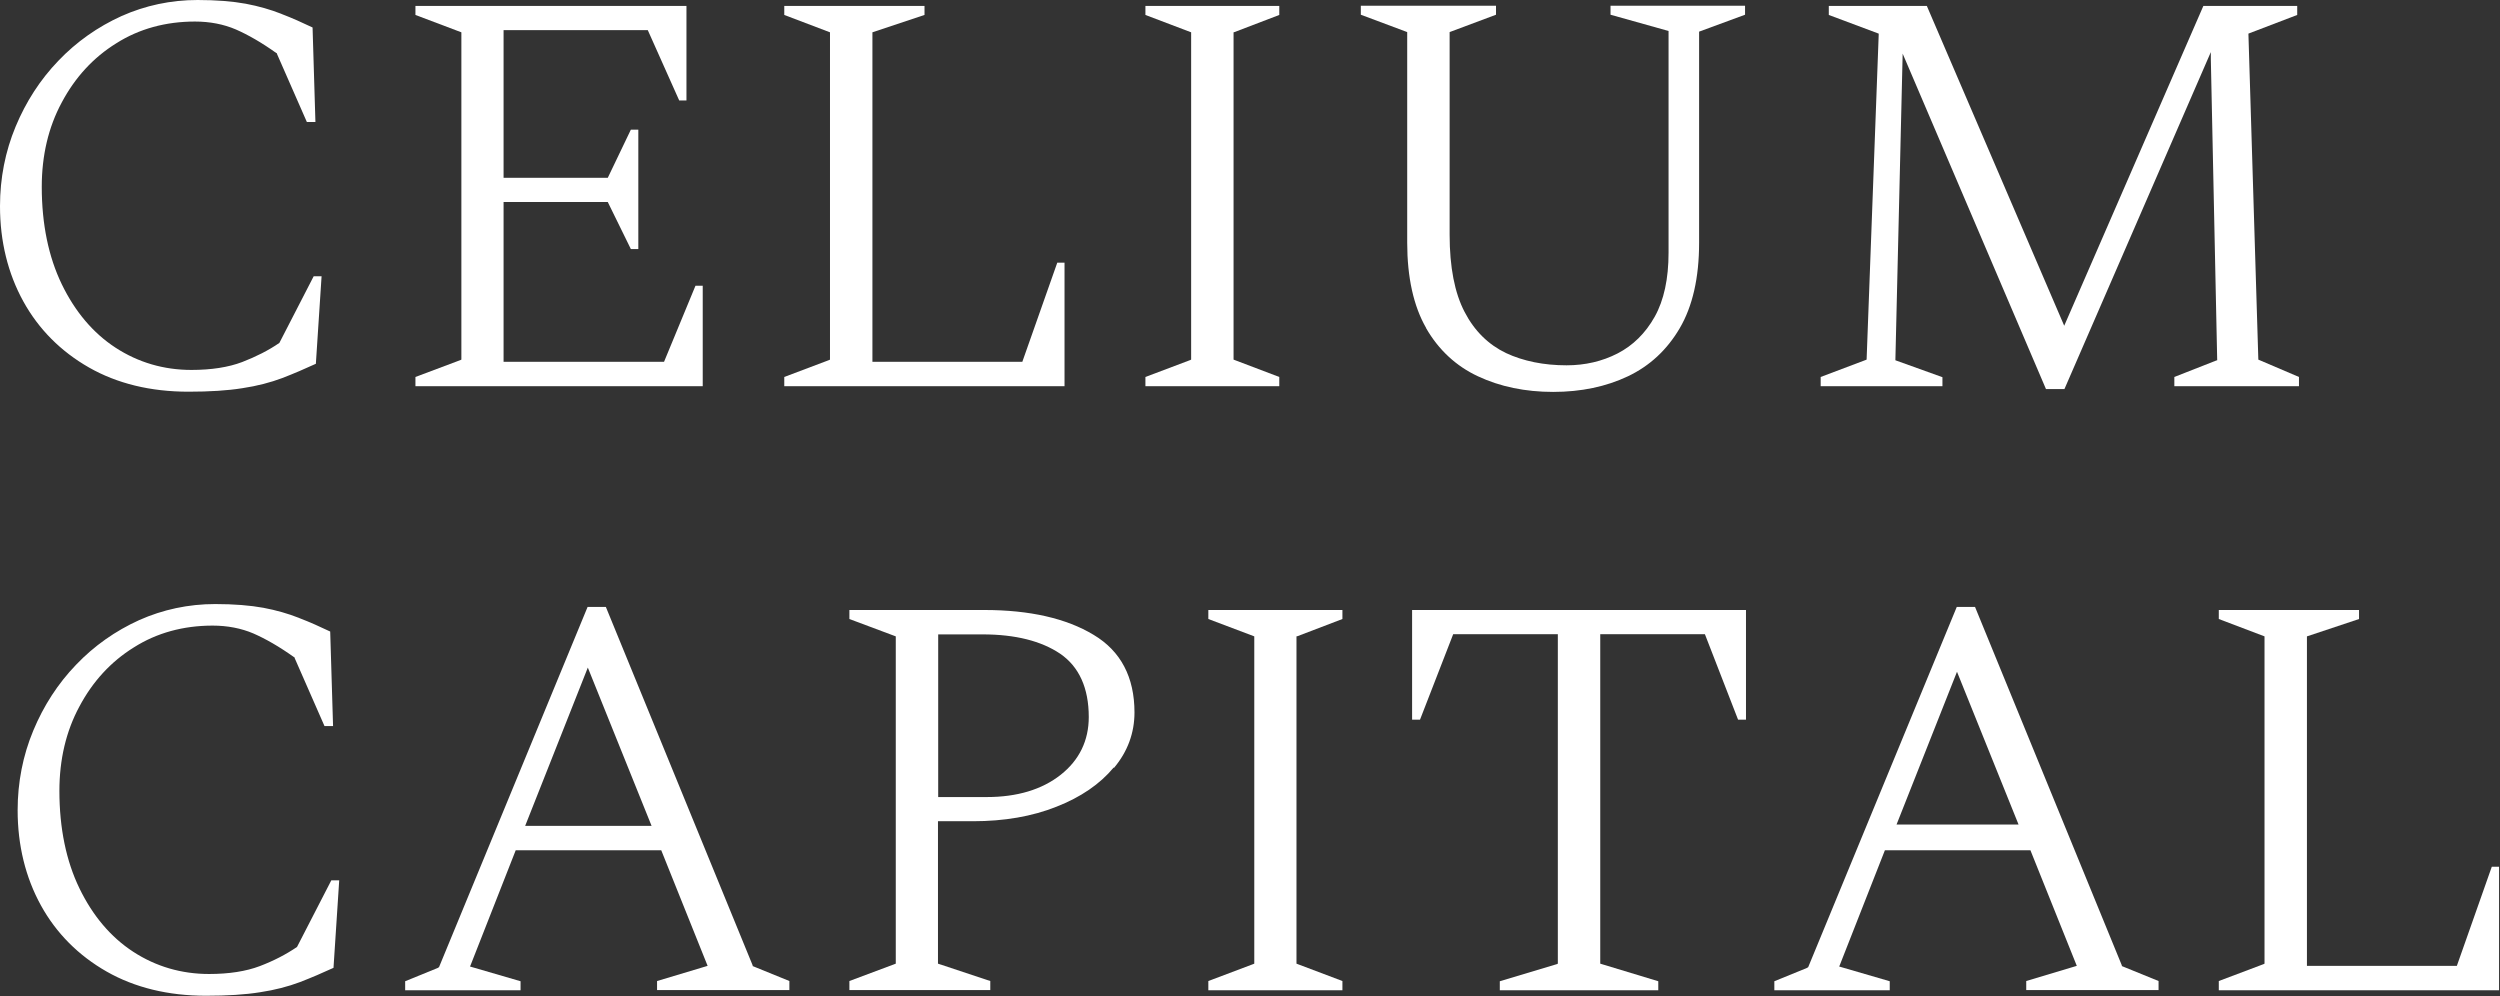 <svg width="567" height="226" viewBox="0 0 567 226" fill="none" xmlns="http://www.w3.org/2000/svg">
<rect x="0" y="0" width="567" height="226" fill="#333333" stroke="none"/>
<path d="M63.811 3.141C61.418 2.194 58.676 1.396 55.735 0.847C52.744 0.299 49.055 0 44.817 0C38.735 0 32.952 1.246 27.568 3.639C22.184 6.082 17.349 9.472 13.261 13.759C9.123 18.047 5.883 23.082 3.54 28.715C1.196 34.348 0 40.43 0 46.761C0 54.738 1.795 62.016 5.284 68.347C8.774 74.679 13.809 79.714 20.19 83.353C26.571 86.992 34.149 88.837 42.723 88.837C47.509 88.837 51.597 88.588 54.987 88.039C58.327 87.541 61.368 86.743 64.01 85.746C66.603 84.749 69.145 83.652 71.638 82.506L72.934 62.664H71.139L63.362 77.77C60.919 79.465 58.028 80.91 54.937 82.107C51.797 83.303 47.908 83.901 43.421 83.901C37.14 83.901 31.357 82.207 26.222 78.866C21.087 75.526 17 70.641 14.008 64.459C11.017 58.277 9.472 50.849 9.472 42.374C9.472 35.295 10.967 28.864 14.008 23.231C17 17.598 21.137 13.061 26.372 9.821C31.556 6.531 37.589 4.886 44.219 4.886C47.559 4.886 50.7 5.484 53.492 6.68C56.233 7.877 59.374 9.671 62.714 12.064H62.814V12.214L69.594 27.668H71.538L70.89 6.232C68.597 5.135 66.254 4.088 63.911 3.191" fill="white"/>
<path d="M104.44 81.659L94.221 85.497V87.591H159.378V64.809H157.733L150.604 82.058H114.211V45.815H137.841L143.076 56.483H144.771V29.413H143.076L137.841 40.331H114.211V6.83H146.915L154.043 22.783H155.689V1.347H94.221V3.391L104.64 7.329V81.559L104.44 81.659Z" fill="white"/>
<path d="M209.679 3.391V1.347H177.873V3.391L188.242 7.329V81.559L188.043 81.659L177.873 85.497V87.591H241.435V59.574H239.79L231.863 82.058H197.864V7.329L209.679 3.391Z" fill="white"/>
<path d="M279.971 7.279L290.141 3.391V1.347H259.781V3.391L270.151 7.329V81.559L269.951 81.659L259.781 85.497V87.591H290.141V85.497L279.772 81.559V7.329L279.971 7.279Z" fill="white"/>
<path d="M323.441 74.428C326.282 79.364 330.271 83.053 335.206 85.346C340.191 87.689 345.924 88.885 352.256 88.885C358.587 88.885 364.27 87.689 369.205 85.346C374.141 83.003 378.079 79.364 380.97 74.428C383.862 69.493 385.357 63.012 385.357 55.086V7.178L395.777 3.339V1.295H365.267V3.339L378.428 7.028V57.329C378.428 63.212 377.381 68.097 375.287 71.836C373.193 75.575 370.352 78.367 366.862 80.161C363.373 81.956 359.484 82.853 355.297 82.853C350.112 82.853 345.476 81.906 341.537 80.062C337.599 78.167 334.408 75.076 332.165 70.739C329.922 66.452 328.775 60.569 328.775 53.241V7.277L339.294 3.339V1.295H308.635V3.339L319.154 7.277V55.036C319.154 62.912 320.599 69.443 323.441 74.378" fill="white"/>
<path d="M501.416 13.361L502.861 81.709L502.662 81.758L493.14 85.497V87.591H521.406V85.497L512.184 81.559V81.36L509.94 7.628L510.19 7.528L521.008 3.391V1.347H499.721L468.164 73.882L437.006 1.347H414.772V3.391L426.089 7.628V7.877L423.347 81.559L423.098 81.659L412.928 85.497V87.591H440.546V85.547L429.877 81.709V81.459L431.523 12.165L464.026 88.239H468.214L501.416 11.816V13.361Z" fill="white"/>
<path d="M67.811 140.141C65.418 139.194 62.676 138.396 59.735 137.847C56.744 137.299 53.055 137 48.817 137C42.735 137 36.952 138.246 31.568 140.639C26.184 143.082 21.349 146.472 17.261 150.759C13.123 155.047 9.883 160.082 7.54 165.715C5.196 171.348 4 177.43 4 183.761C4 191.738 5.795 199.016 9.284 205.348C12.774 211.679 17.809 216.714 24.19 220.353C30.571 223.992 38.149 225.837 46.724 225.837C51.509 225.837 55.597 225.588 58.987 225.039C62.327 224.541 65.368 223.743 68.01 222.746C70.603 221.749 73.145 220.652 75.638 219.506L76.934 199.664H75.139L67.362 214.77C64.87 216.465 62.078 217.91 58.937 219.107C55.797 220.303 51.908 220.901 47.421 220.901C41.14 220.901 35.357 219.206 30.222 215.866C25.088 212.526 21 207.641 18.009 201.459C15.017 195.277 13.472 187.849 13.472 179.374C13.472 172.295 14.968 165.864 18.009 160.231C21 154.598 25.137 150.061 30.372 146.821C35.557 143.531 41.589 141.886 48.219 141.886C51.559 141.886 54.7 142.484 57.492 143.68C60.233 144.877 63.374 146.671 66.714 149.064H66.814V149.214L73.594 164.668H75.538L74.89 143.232C72.597 142.135 70.254 141.088 67.911 140.191" fill="white"/>
<path d="M133.318 151.407L147.775 187.3H119.11L133.318 151.407ZM99.468 219.455L91.891 222.546V224.59H118.063V222.546L106.597 219.206L106.747 218.857L116.966 192.834H149.969L160.487 219.056L149.021 222.496V224.54H179.032V222.496L170.707 219.106V218.957L137.406 137.647H133.268L99.568 219.355H99.418L99.468 219.455Z" fill="white"/>
<path d="M240.551 175.736C236.313 179.076 230.68 180.771 223.8 180.771H212.783V143.88H222.853C230.281 143.88 236.164 145.376 240.451 148.267C244.738 151.209 246.932 156.044 246.932 162.625C246.932 167.959 244.788 172.396 240.551 175.736ZM252.665 174.141C255.756 170.452 257.301 166.214 257.301 161.578C257.301 153.601 254.21 147.669 248.029 143.98C241.847 140.241 233.521 138.347 223.252 138.347H192.643V140.391L203.161 144.329V218.559L192.643 222.497V224.541H224.598V222.497L212.733 218.559V186.255H220.709C227.739 186.255 234.12 185.158 239.603 182.964C245.087 180.821 249.474 177.83 252.565 174.091" fill="white"/>
<path d="M294.291 144.279L304.461 140.391V138.347H274.051V140.391L284.47 144.329V218.559L284.221 218.659L274.051 222.497V224.591H304.461V222.497L294.042 218.559V144.329L294.291 144.279Z" fill="white"/>
<path d="M386.667 143.83L386.767 144.08L394.195 163.223H395.989V138.347H320.264V163.223H322.058L329.586 143.83H353.316V218.559L353.116 218.659L340.155 222.547V224.591H376.098V222.547L362.937 218.559V143.83H386.667Z" fill="white"/>
<path d="M443.847 152.354L457.806 187.001H430.138L443.847 152.354ZM409.998 219.455L402.42 222.546V224.59H428.592V222.546L417.126 219.206L417.276 218.857L427.496 192.834H460.498L471.017 219.056L459.551 222.496V224.54H489.562V222.496L481.236 219.106V218.957L447.935 137.647H443.797L410.097 219.355H409.948L409.998 219.455Z" fill="white"/>
<path d="M565.139 196.574L557.213 219.058H523.213V144.329L535.028 140.391V138.347H503.223V140.391L513.592 144.329V218.559L513.393 218.659L503.223 222.497V224.591H566.784V196.574H565.139Z" fill="white"/>
</svg>
